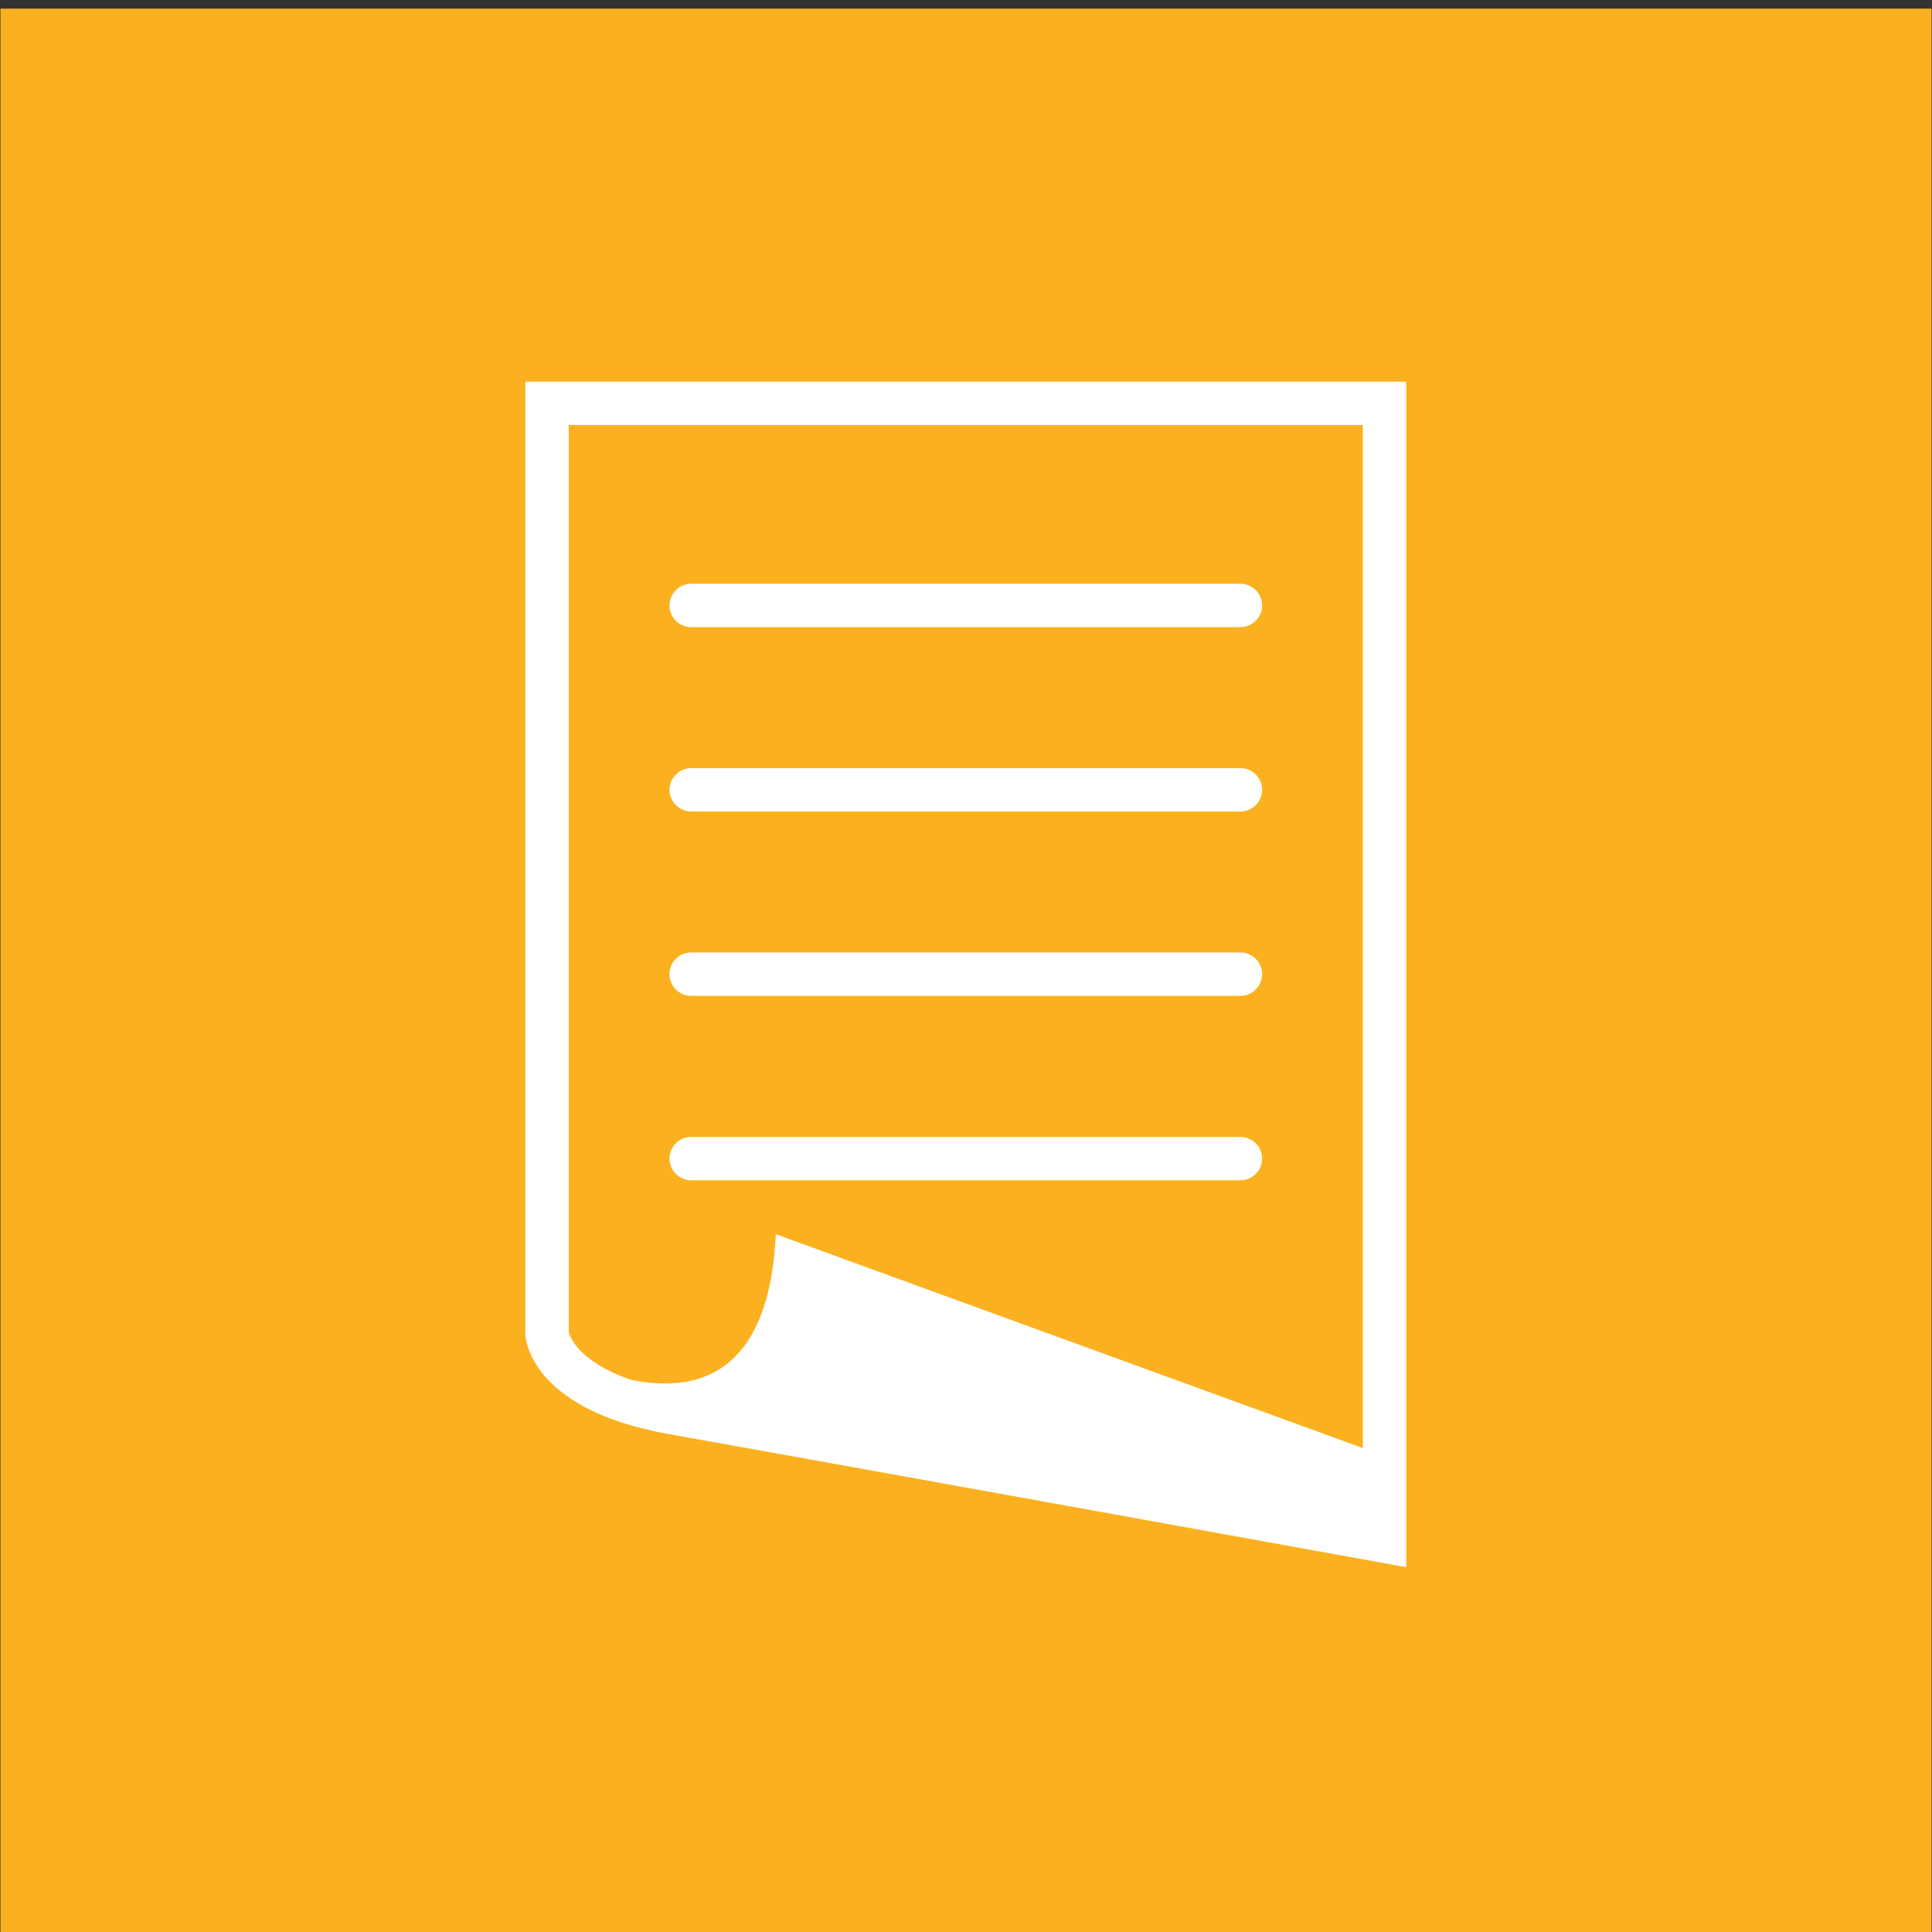<?xml version="1.0" encoding="UTF-8" standalone="no"?>
<!-- Generator: Adobe Illustrator 19.0.0, SVG Export Plug-In . SVG Version: 6.00 Build 0)  -->

<svg
   xmlns:dc="http://purl.org/dc/elements/1.1/"
   xmlns:cc="http://creativecommons.org/ns#"
   xmlns:rdf="http://www.w3.org/1999/02/22-rdf-syntax-ns#"
   xmlns:svg="http://www.w3.org/2000/svg"
   xmlns="http://www.w3.org/2000/svg"
   xmlns:sodipodi="http://sodipodi.sourceforge.net/DTD/sodipodi-0.dtd"
   xmlns:inkscape="http://www.inkscape.org/namespaces/inkscape"
   version="1.1"
   id="Capa_1"
   x="0px"
   y="0px"
   viewBox="0 0 58.996 58.996"
   style="enable-background:new 0 0 58.996 58.996;"
   xml:space="preserve"
   width="512px"
   height="512px"
   sodipodi:docname="logo-ent.svg"
   inkscape:version="0.92.4 (5da689c313, 2019-01-14)"><rect x="0" y="0" width="58.996" height="58.996" fill="#333333" stroke="none"/><defs
   id="defs41" /><sodipodi:namedview
   pagecolor="#ffffff"
   bordercolor="#666666"
   borderopacity="1"
   objecttolerance="10"
   gridtolerance="10"
   guidetolerance="10"
   inkscape:pageopacity="0"
   inkscape:pageshadow="2"
   inkscape:window-width="1920"
   inkscape:window-height="1017"
   id="namedview39"
   showgrid="false"
   inkscape:zoom="0.4609375"
   inkscape:cx="-469.69492"
   inkscape:cy="256"
   inkscape:window-x="1272"
   inkscape:window-y="-8"
   inkscape:window-maximized="1"
   inkscape:current-layer="Capa_1" />

<g
   id="g8">
</g>
<g
   id="g10">
</g>
<g
   id="g12">
</g>
<g
   id="g14">
</g>
<g
   id="g16">
</g>
<g
   id="g18">
</g>
<g
   id="g20">
</g>
<g
   id="g22">
</g>
<g
   id="g24">
</g>
<g
   id="g26">
</g>
<g
   id="g28">
</g>
<g
   id="g30">
</g>
<g
   id="g32">
</g>
<g
   id="g34">
</g>
<g
   id="g36">
</g>
<path
   d="M 0.014,59.232 H 58.982 V 0.264 H 0.014 Z"
   style="fill:#fbb11f;fill-opacity:1;fill-rule:nonzero;stroke:none;stroke-width:0.221"
   id="path24"
   inkscape:connector-curvature="0" /><g
   id="g40110"
   transform="matrix(0.221,0,0,-0.221,17.367,40.677)"><path
     d="M 0,0 V 125.334 H 109.722 V -16.027 L 28.614,13.527 C 27.693,-6.08 17.564,-8.475 8.501,-6.572 1.305,-4.043 0.146,-0.588 0,0 M -5.991,131.324 V -0.33 c 0,0 0.121,-10.287 19.901,-13.779 13.012,-2.295 101.803,-18.37 101.803,-18.37 v 163.803 z"
     style="fill:#ffffff;fill-opacity:1;fill-rule:nonzero;stroke:none"
     id="path40112"
     inkscape:connector-curvature="0" /></g><g
   id="g40114"
   transform="matrix(0.221,0,0,-0.221,21.107,19.15)"><path
     d="m 0,0 h 75.887 c 1.655,0 2.995,1.342 2.995,2.996 0,1.654 -1.34,2.996 -2.995,2.996 H 0 C -1.655,5.992 -2.996,4.65 -2.996,2.996 -2.996,1.342 -1.655,0 0,0"
     style="fill:#ffffff;fill-opacity:1;fill-rule:nonzero;stroke:none"
     id="path40116"
     inkscape:connector-curvature="0" /></g><g
   id="g40118"
   transform="matrix(0.221,0,0,-0.221,21.107,24.78)"><path
     d="m 0,0 h 75.887 c 1.655,0 2.995,1.34 2.995,2.994 0,1.656 -1.34,2.996 -2.995,2.996 H 0 C -1.655,5.99 -2.996,4.65 -2.996,2.994 -2.996,1.34 -1.655,0 0,0"
     style="fill:#ffffff;fill-opacity:1;fill-rule:nonzero;stroke:none"
     id="path40120"
     inkscape:connector-curvature="0" /></g><g
   id="g40122"
   transform="matrix(0.221,0,0,-0.221,21.107,30.41)"><path
     d="m 0,0 h 75.887 c 1.655,0 2.995,1.342 2.995,2.996 0,1.654 -1.34,2.996 -2.995,2.996 H 0 C -1.655,5.992 -2.996,4.65 -2.996,2.996 -2.996,1.342 -1.655,0 0,0"
     style="fill:#ffffff;fill-opacity:1;fill-rule:nonzero;stroke:none"
     id="path40124"
     inkscape:connector-curvature="0" /></g><g
   id="g40126"
   transform="matrix(0.221,0,0,-0.221,21.107,36.041)"><path
     d="m 0,0 h 75.887 c 1.655,0 2.995,1.34 2.995,2.994 0,1.656 -1.34,2.996 -2.995,2.996 H 0 C -1.655,5.99 -2.996,4.65 -2.996,2.994 -2.996,1.34 -1.655,0 0,0"
     style="fill:#ffffff;fill-opacity:1;fill-rule:nonzero;stroke:none"
     id="path40128"
     inkscape:connector-curvature="0" /></g></svg>